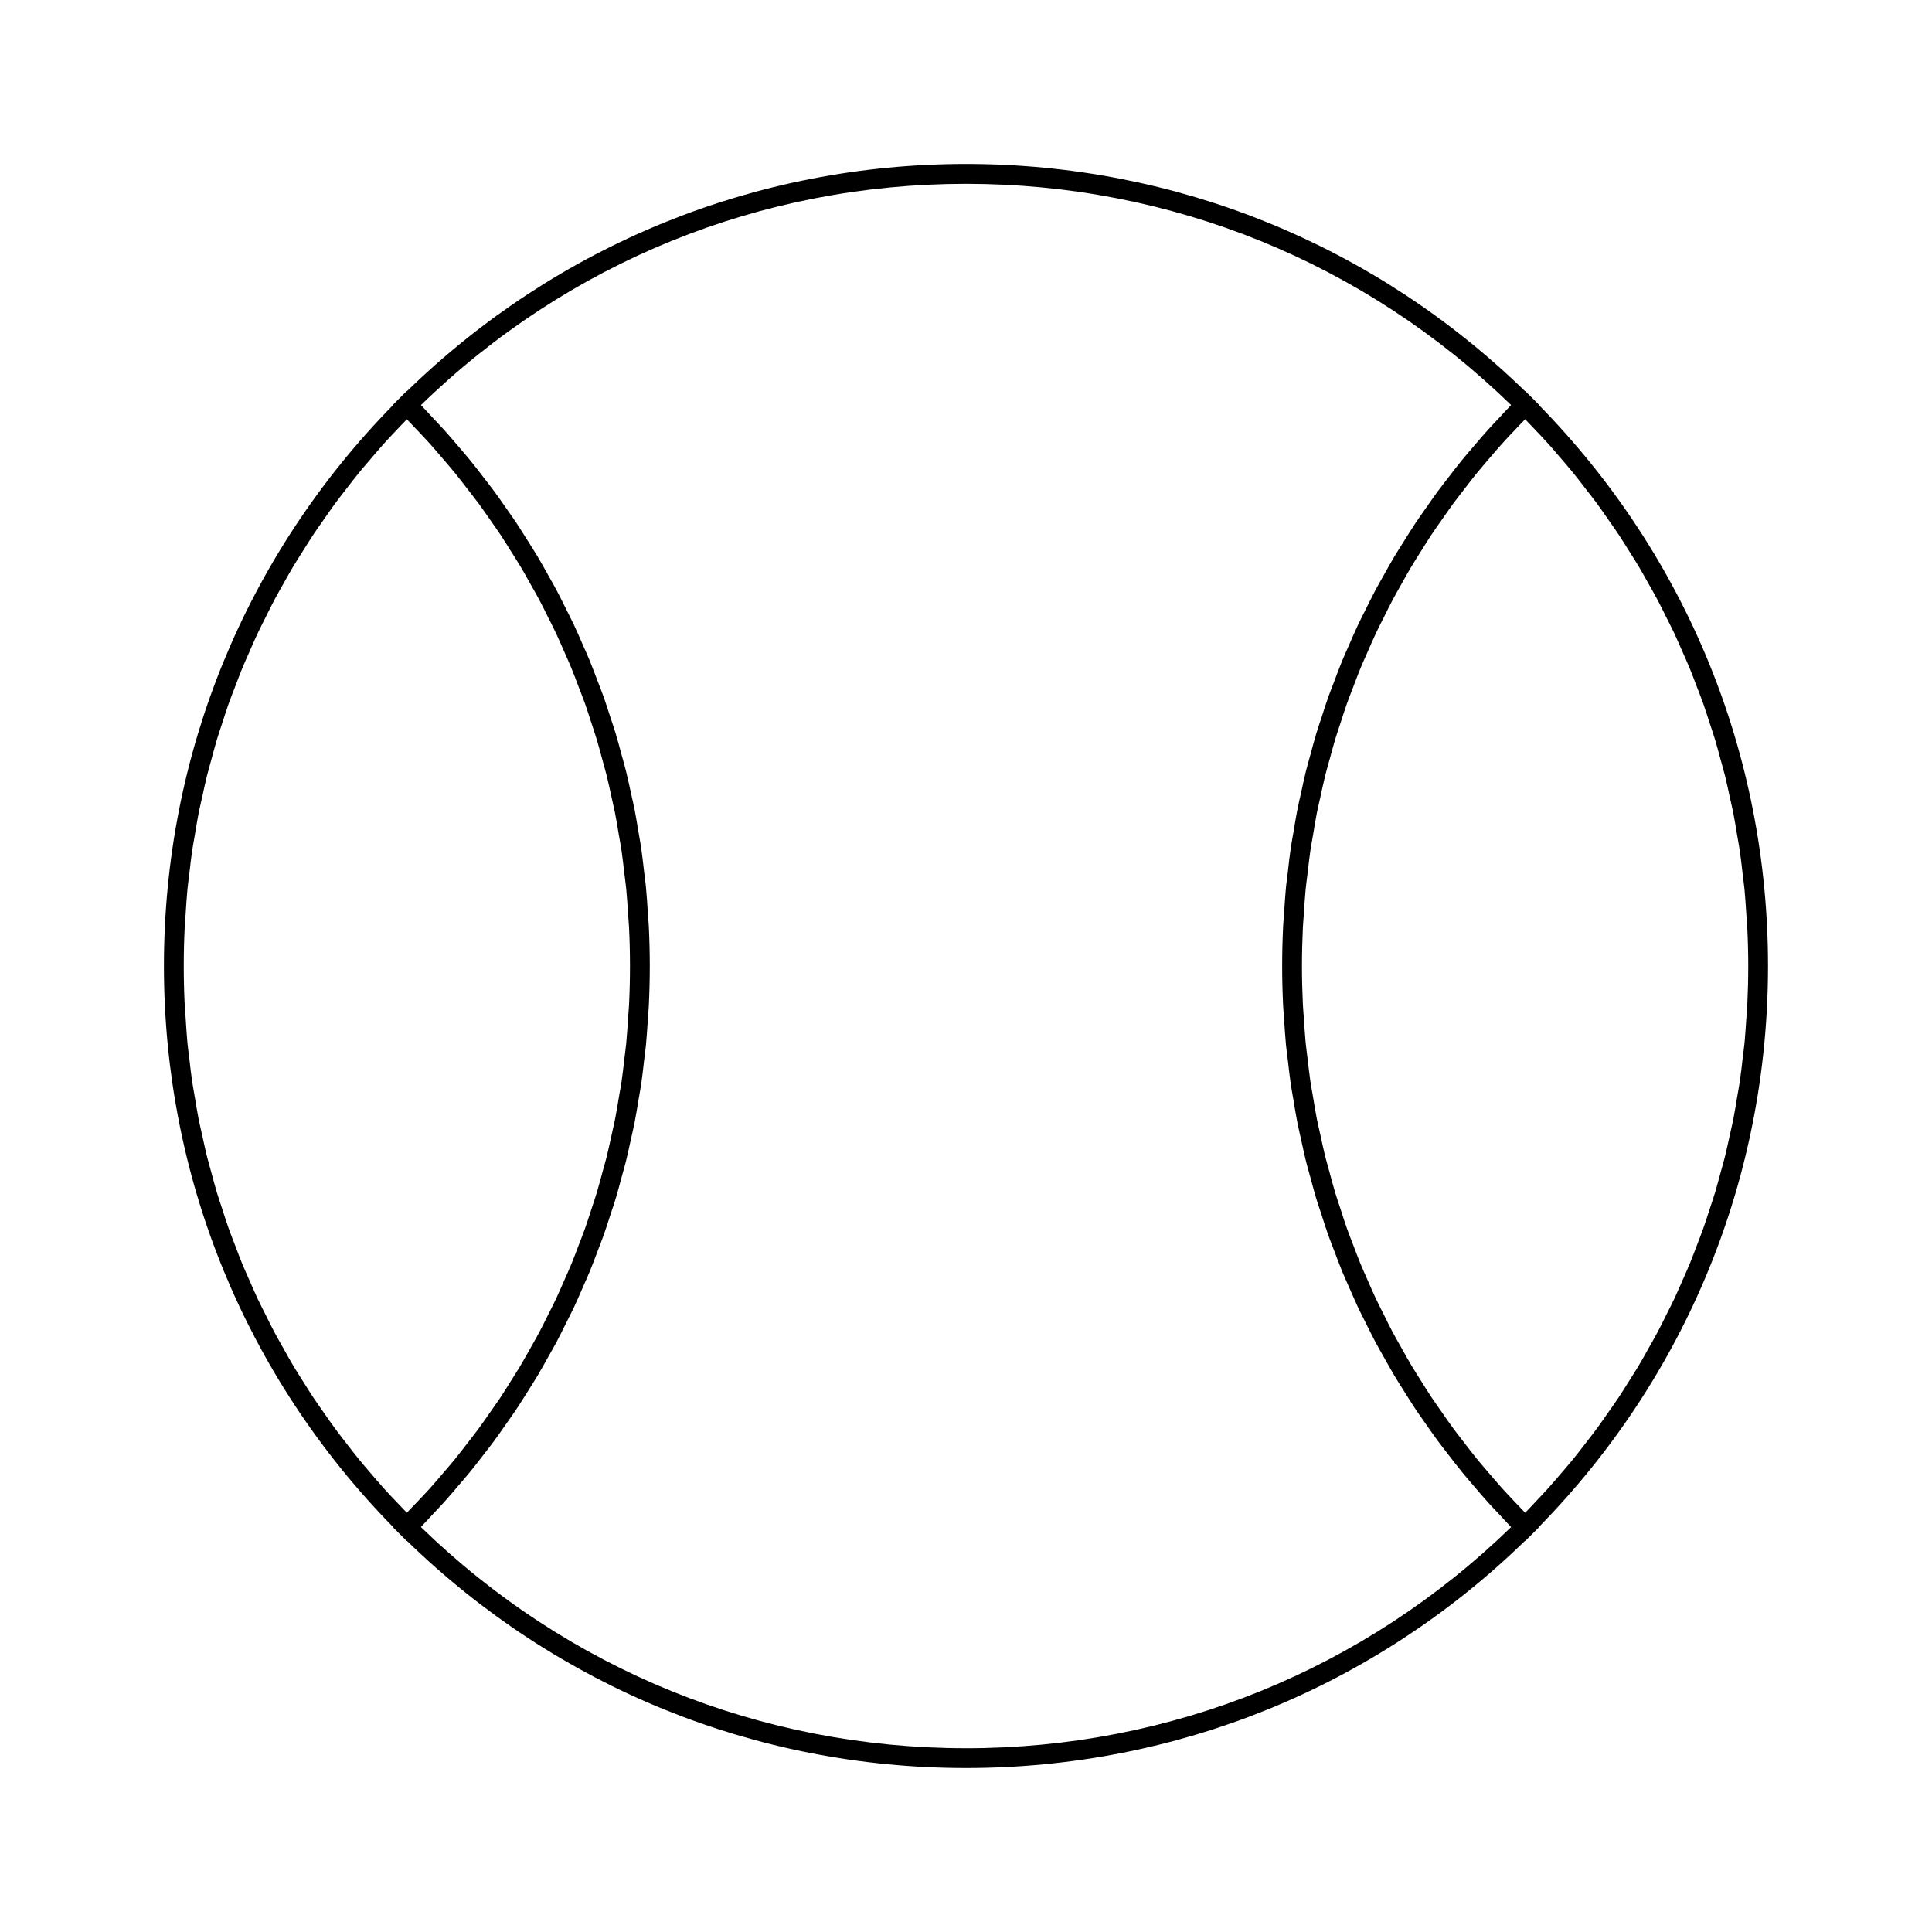 <?xml version="1.0" encoding="UTF-8"?>
<!-- Uploaded to: SVG Repo, www.svgrepo.com, Generator: SVG Repo Mixer Tools -->
<svg fill="#000000" width="800px" height="800px" version="1.1" viewBox="144 144 512 512" xmlns="http://www.w3.org/2000/svg">
 <path d="m612.54 400c0-56.023-21.559-108.68-60.691-148.64l0.047-0.047-3.715-3.707-0.047 0.047c-39.902-38.812-92.383-60.199-148.14-60.199s-108.23 21.387-148.13 60.199l-0.047-0.047-3.715 3.707 0.047 0.047c-39.145 39.953-60.703 92.617-60.703 148.64 0 56.027 21.559 108.69 60.691 148.64l-0.043 0.047 3.715 3.707 0.043-0.047c39.898 38.816 92.379 60.195 148.14 60.195 55.754 0 108.24-21.379 148.14-60.199l0.047 0.047 3.715-3.707-0.047-0.047c39.133-39.957 60.691-92.617 60.691-148.64zm-360.72 144.89c-0.965-0.988-1.91-1.984-2.852-2.984-1.082-1.145-2.172-2.281-3.223-3.449-1.227-1.371-2.414-2.766-3.606-4.16-1.023-1.195-2.059-2.383-3.051-3.602-1.148-1.41-2.25-2.856-3.363-4.289-0.965-1.242-1.941-2.481-2.871-3.746-1.07-1.449-2.09-2.934-3.117-4.41-0.898-1.289-1.816-2.566-2.688-3.871-0.992-1.496-1.93-3.019-2.887-4.535-0.836-1.332-1.684-2.648-2.488-4-0.914-1.539-1.773-3.102-2.648-4.66-0.766-1.363-1.547-2.719-2.281-4.094-0.84-1.578-1.621-3.18-2.414-4.781-0.691-1.395-1.418-2.777-2.078-4.188-0.762-1.621-1.457-3.266-2.18-4.906-0.625-1.422-1.27-2.832-1.863-4.266-0.684-1.652-1.301-3.344-1.941-5.016-0.551-1.441-1.129-2.883-1.648-4.34-0.605-1.707-1.145-3.434-1.707-5.16-0.473-1.453-0.98-2.902-1.422-4.367-0.531-1.754-0.988-3.531-1.469-5.301-0.398-1.465-0.828-2.918-1.195-4.394-0.453-1.82-0.828-3.656-1.234-5.496-0.32-1.441-0.672-2.887-0.961-4.34-0.371-1.898-0.672-3.824-0.996-5.746-0.234-1.41-0.508-2.809-0.719-4.227-0.293-2.012-0.508-4.035-0.746-6.051-0.156-1.348-0.355-2.688-0.488-4.039-0.215-2.258-0.344-4.547-0.492-6.824-0.074-1.117-0.188-2.234-0.242-3.359-0.168-3.41-0.25-6.844-0.25-10.285s0.082-6.875 0.25-10.285c0.051-1.129 0.172-2.242 0.242-3.371 0.148-2.277 0.277-4.559 0.5-6.824 0.133-1.359 0.332-2.699 0.492-4.051 0.234-2.016 0.445-4.035 0.746-6.039 0.211-1.418 0.484-2.812 0.719-4.219 0.324-1.922 0.625-3.84 0.996-5.746 0.289-1.465 0.645-2.906 0.965-4.359 0.398-1.828 0.777-3.656 1.227-5.469 0.367-1.484 0.805-2.953 1.203-4.426 0.477-1.758 0.934-3.527 1.457-5.269 0.445-1.477 0.949-2.93 1.426-4.387 0.555-1.715 1.09-3.438 1.699-5.137 0.523-1.465 1.102-2.914 1.66-4.367 0.637-1.664 1.25-3.336 1.93-4.984 0.598-1.453 1.254-2.883 1.883-4.32 0.707-1.621 1.402-3.25 2.156-4.844 0.672-1.434 1.406-2.844 2.109-4.262 0.781-1.574 1.555-3.152 2.379-4.707 0.75-1.41 1.555-2.793 2.336-4.184 0.855-1.527 1.699-3.059 2.598-4.559 0.824-1.387 1.699-2.738 2.562-4.109 0.93-1.477 1.844-2.961 2.809-4.414 0.902-1.359 1.859-2.691 2.793-4.031 0.992-1.418 1.969-2.844 2.996-4.242 0.98-1.328 2.004-2.629 3.023-3.938 1.059-1.371 2.109-2.746 3.207-4.09 1.051-1.289 2.144-2.547 3.227-3.816 1.129-1.316 2.246-2.641 3.406-3.938 1.129-1.254 2.297-2.473 3.453-3.707 0.883-0.934 1.77-1.867 2.672-2.793 0.902 0.922 1.789 1.863 2.676 2.801 1.16 1.227 2.324 2.445 3.449 3.695 1.164 1.297 2.281 2.617 3.406 3.938 1.086 1.27 2.188 2.531 3.238 3.824 1.09 1.34 2.137 2.715 3.191 4.078 1.02 1.312 2.047 2.613 3.035 3.945 1.027 1.395 2.004 2.816 2.992 4.234 0.938 1.344 1.895 2.676 2.801 4.039 0.957 1.438 1.859 2.906 2.777 4.371 0.871 1.387 1.758 2.762 2.598 4.16 0.883 1.484 1.711 2.996 2.555 4.496 0.793 1.41 1.609 2.816 2.371 4.246 0.82 1.531 1.574 3.102 2.352 4.656 0.715 1.434 1.453 2.859 2.137 4.312 0.746 1.578 1.422 3.18 2.125 4.781 0.645 1.457 1.312 2.914 1.914 4.387 0.668 1.625 1.273 3.273 1.898 4.914 0.566 1.48 1.16 2.949 1.691 4.445 0.594 1.668 1.125 3.363 1.668 5.055 0.488 1.492 1.004 2.969 1.453 4.473 0.523 1.738 0.977 3.488 1.449 5.238 0.402 1.48 0.84 2.953 1.211 4.449 0.445 1.801 0.82 3.621 1.219 5.438 0.324 1.465 0.684 2.922 0.973 4.398 0.367 1.859 0.656 3.738 0.977 5.609 0.242 1.453 0.531 2.902 0.746 4.367 0.289 1.969 0.5 3.953 0.73 5.93 0.164 1.387 0.367 2.762 0.504 4.156 0.215 2.195 0.34 4.41 0.488 6.617 0.078 1.195 0.199 2.379 0.258 3.578 0.168 3.41 0.25 6.84 0.25 10.277s-0.082 6.871-0.25 10.281c-0.059 1.191-0.18 2.363-0.258 3.547-0.148 2.219-0.273 4.445-0.488 6.648-0.133 1.375-0.336 2.734-0.492 4.098-0.234 2-0.445 4.004-0.734 5.988-0.215 1.438-0.492 2.859-0.734 4.293-0.32 1.895-0.613 3.801-0.988 5.68-0.285 1.441-0.637 2.871-0.949 4.305-0.41 1.852-0.789 3.699-1.242 5.535-0.363 1.457-0.789 2.902-1.188 4.352-0.488 1.785-0.949 3.57-1.48 5.336-0.441 1.469-0.949 2.922-1.422 4.383-0.562 1.715-1.098 3.441-1.707 5.144-0.52 1.457-1.098 2.898-1.648 4.34-0.641 1.676-1.258 3.363-1.941 5.016-0.594 1.438-1.242 2.852-1.867 4.273-0.719 1.645-1.418 3.281-2.18 4.902-0.66 1.41-1.379 2.793-2.078 4.188-0.797 1.602-1.574 3.203-2.414 4.781-0.738 1.391-1.527 2.746-2.297 4.113-0.871 1.547-1.727 3.106-2.633 4.633-0.809 1.355-1.664 2.684-2.504 4.019-0.949 1.512-1.883 3.027-2.875 4.519-0.871 1.309-1.785 2.582-2.688 3.871-1.027 1.477-2.047 2.953-3.117 4.41-0.934 1.266-1.91 2.504-2.875 3.746-1.105 1.434-2.211 2.883-3.359 4.289-0.992 1.211-2.027 2.402-3.051 3.602-1.191 1.395-2.371 2.793-3.606 4.16-1.051 1.172-2.141 2.305-3.223 3.449-0.934 0.977-1.883 1.973-2.844 2.961zm148.18 62.41c-54.359 0-105.55-20.805-144.46-58.629 0.98-0.996 1.898-2.047 2.859-3.066 1.141-1.207 2.297-2.414 3.406-3.648 1.238-1.379 2.434-2.785 3.637-4.199 1.066-1.242 2.141-2.481 3.176-3.746 1.176-1.438 2.297-2.918 3.434-4.383 0.988-1.273 1.996-2.547 2.949-3.84 1.105-1.508 2.168-3.043 3.234-4.57 0.906-1.301 1.836-2.594 2.715-3.914 1.039-1.562 2.027-3.16 3.023-4.75 0.836-1.328 1.684-2.644 2.488-3.988 0.965-1.621 1.867-3.258 2.785-4.902 0.762-1.359 1.543-2.707 2.277-4.078 0.887-1.664 1.711-3.363 2.551-5.055 0.688-1.379 1.402-2.746 2.059-4.141 0.809-1.723 1.555-3.469 2.312-5.211 0.613-1.395 1.25-2.781 1.832-4.191 0.73-1.77 1.391-3.562 2.066-5.352 0.539-1.418 1.105-2.816 1.617-4.25 0.652-1.82 1.223-3.664 1.82-5.504 0.461-1.422 0.957-2.832 1.391-4.266 0.566-1.875 1.059-3.777 1.57-5.672 0.383-1.422 0.809-2.832 1.164-4.266 0.477-1.938 0.883-3.894 1.312-5.84 0.309-1.422 0.656-2.824 0.938-4.25 0.395-2 0.707-4.019 1.043-6.023 0.234-1.406 0.508-2.793 0.719-4.207 0.305-2.078 0.531-4.184 0.77-6.277 0.156-1.359 0.363-2.707 0.492-4.066 0.227-2.32 0.363-4.672 0.516-7.008 0.074-1.148 0.195-2.293 0.246-3.441 0.168-3.5 0.258-7.016 0.258-10.547 0-3.527-0.09-7.047-0.258-10.547-0.059-1.156-0.18-2.293-0.246-3.441-0.152-2.34-0.289-4.68-0.516-7.008-0.133-1.371-0.336-2.719-0.492-4.078-0.246-2.094-0.469-4.188-0.77-6.266-0.211-1.418-0.484-2.816-0.719-4.231-0.336-2.004-0.652-4.016-1.039-6.004-0.285-1.434-0.637-2.844-0.945-4.273-0.426-1.941-0.828-3.891-1.309-5.816-0.355-1.441-0.781-2.867-1.172-4.297-0.508-1.883-0.996-3.773-1.562-5.641-0.438-1.449-0.934-2.875-1.406-4.32-0.594-1.82-1.164-3.648-1.805-5.453-0.516-1.449-1.09-2.875-1.645-4.312-0.672-1.762-1.324-3.539-2.043-5.281-0.586-1.434-1.238-2.844-1.859-4.262-0.754-1.723-1.484-3.449-2.289-5.144-0.668-1.418-1.391-2.809-2.082-4.207-0.828-1.664-1.645-3.336-2.519-4.984-0.738-1.395-1.539-2.762-2.309-4.144-0.906-1.617-1.801-3.238-2.75-4.832-0.82-1.371-1.684-2.715-2.535-4.062-0.98-1.562-1.945-3.133-2.969-4.676-0.891-1.344-1.836-2.656-2.762-3.984-1.055-1.508-2.094-3.023-3.184-4.504-0.973-1.312-1.984-2.598-2.984-3.894-1.125-1.449-2.234-2.906-3.394-4.336-1.043-1.281-2.129-2.531-3.207-3.789-1.191-1.395-2.379-2.797-3.606-4.16-1.117-1.238-2.277-2.445-3.422-3.668-0.957-1.012-1.867-2.051-2.844-3.051 38.883-37.844 90.082-58.645 144.44-58.645s105.55 20.805 144.46 58.637c-0.977 0.992-1.891 2.035-2.844 3.043-1.148 1.219-2.309 2.43-3.422 3.672-1.234 1.371-2.426 2.777-3.617 4.172-1.07 1.254-2.156 2.5-3.191 3.773-1.176 1.434-2.293 2.902-3.422 4.367-0.992 1.285-2 2.555-2.961 3.863-1.105 1.496-2.156 3.027-3.219 4.551-0.914 1.312-1.848 2.609-2.731 3.938-1.035 1.559-2.019 3.152-3.012 4.734-0.836 1.332-1.691 2.656-2.5 4.004-0.961 1.609-1.859 3.25-2.777 4.887-0.766 1.363-1.555 2.715-2.289 4.094-0.883 1.66-1.699 3.352-2.539 5.031-0.691 1.387-1.406 2.754-2.062 4.156-0.809 1.723-1.555 3.465-2.312 5.199-0.609 1.402-1.25 2.785-1.836 4.203-0.73 1.762-1.387 3.559-2.066 5.344-0.539 1.422-1.105 2.828-1.617 4.262-0.652 1.816-1.223 3.656-1.82 5.496-0.469 1.422-0.961 2.84-1.395 4.273-0.562 1.879-1.055 3.785-1.574 5.68-0.383 1.422-0.805 2.832-1.16 4.262-0.477 1.922-0.875 3.863-1.301 5.793-0.316 1.434-0.668 2.859-0.949 4.305-0.395 1.973-0.703 3.973-1.035 5.969-0.242 1.422-0.52 2.828-0.73 4.258-0.316 2.113-0.539 4.258-0.781 6.387-0.152 1.316-0.348 2.629-0.484 3.953-0.227 2.356-0.367 4.734-0.523 7.106-0.074 1.117-0.184 2.227-0.242 3.348-0.168 3.5-0.258 7.016-0.258 10.547s0.09 7.047 0.258 10.547c0.059 1.117 0.168 2.227 0.242 3.336 0.152 2.379 0.293 4.762 0.523 7.121 0.125 1.324 0.332 2.629 0.484 3.941 0.246 2.137 0.473 4.277 0.781 6.402 0.211 1.422 0.488 2.828 0.723 4.246 0.336 1.996 0.645 4 1.039 5.984 0.285 1.441 0.637 2.871 0.949 4.309 0.426 1.93 0.824 3.867 1.301 5.789 0.352 1.434 0.77 2.852 1.164 4.273 0.516 1.891 1.004 3.793 1.57 5.668 0.438 1.434 0.93 2.852 1.395 4.273 0.594 1.836 1.172 3.68 1.82 5.5 0.508 1.426 1.074 2.832 1.617 4.258 0.684 1.785 1.34 3.578 2.066 5.348 0.582 1.41 1.223 2.797 1.836 4.199 0.766 1.738 1.508 3.484 2.312 5.199 0.656 1.402 1.371 2.766 2.059 4.152 0.84 1.684 1.664 3.387 2.551 5.047 0.73 1.371 1.508 2.715 2.273 4.066 0.918 1.645 1.828 3.289 2.793 4.914 0.797 1.344 1.648 2.66 2.488 3.988 0.992 1.59 1.977 3.18 3.019 4.746 0.883 1.328 1.816 2.625 2.731 3.93 1.059 1.523 2.109 3.055 3.219 4.555 0.965 1.301 1.969 2.57 2.961 3.852 1.129 1.465 2.25 2.934 3.422 4.367 1.035 1.273 2.121 2.516 3.191 3.773 1.195 1.402 2.383 2.801 3.617 4.176 1.113 1.238 2.273 2.445 3.418 3.656 0.957 1.012 1.867 2.059 2.852 3.055-38.906 37.812-90.105 58.617-144.46 58.617zm148.18-62.41c-0.938-0.957-1.852-1.922-2.766-2.898-1.117-1.188-2.246-2.356-3.328-3.57-1.203-1.34-2.363-2.707-3.527-4.066-1.043-1.219-2.106-2.434-3.121-3.68-1.133-1.391-2.219-2.812-3.312-4.231-0.98-1.258-1.973-2.516-2.918-3.805-1.059-1.438-2.074-2.906-3.09-4.367-0.906-1.301-1.836-2.594-2.715-3.91-0.988-1.492-1.926-3.012-2.875-4.523-0.836-1.332-1.691-2.648-2.5-4-0.918-1.547-1.785-3.121-2.664-4.691-0.762-1.348-1.539-2.691-2.266-4.059-0.852-1.602-1.645-3.227-2.449-4.856-0.684-1.371-1.391-2.731-2.043-4.109-0.777-1.648-1.492-3.328-2.227-4.996-0.605-1.395-1.238-2.769-1.82-4.176-0.699-1.691-1.332-3.41-1.984-5.129-0.539-1.41-1.102-2.809-1.609-4.234-0.613-1.73-1.164-3.488-1.73-5.242-0.469-1.426-0.965-2.852-1.402-4.289-0.539-1.793-1.004-3.609-1.496-5.41-0.383-1.422-0.805-2.84-1.164-4.273-0.461-1.852-0.844-3.715-1.25-5.578-0.316-1.422-0.66-2.84-0.945-4.266-0.379-1.906-0.676-3.836-0.996-5.758-0.234-1.41-0.516-2.801-0.719-4.219-0.301-2.012-0.508-4.039-0.75-6.055-0.152-1.348-0.352-2.684-0.488-4.035-0.215-2.203-0.34-4.426-0.488-6.648-0.078-1.188-0.199-2.356-0.258-3.547-0.164-3.41-0.25-6.844-0.25-10.281s0.09-6.871 0.25-10.277c0.059-1.191 0.18-2.367 0.258-3.555 0.141-2.219 0.273-4.441 0.488-6.644 0.133-1.348 0.332-2.688 0.488-4.031 0.242-2.027 0.453-4.051 0.75-6.062 0.203-1.418 0.484-2.809 0.719-4.215 0.324-1.922 0.621-3.848 0.996-5.758 0.285-1.434 0.629-2.852 0.945-4.277 0.41-1.859 0.789-3.723 1.25-5.566 0.355-1.441 0.777-2.867 1.172-4.297 0.492-1.801 0.961-3.606 1.492-5.383 0.438-1.449 0.938-2.871 1.406-4.309 0.566-1.746 1.113-3.5 1.727-5.227 0.516-1.434 1.082-2.844 1.621-4.266 0.652-1.699 1.273-3.406 1.969-5.09 0.586-1.422 1.227-2.824 1.852-4.231 0.723-1.648 1.422-3.305 2.195-4.934 0.66-1.406 1.379-2.793 2.078-4.184 0.793-1.602 1.578-3.203 2.414-4.781 0.738-1.391 1.531-2.75 2.297-4.125 0.871-1.543 1.723-3.098 2.629-4.617 0.824-1.379 1.695-2.734 2.555-4.098 0.922-1.477 1.836-2.953 2.801-4.41 0.906-1.363 1.863-2.707 2.809-4.051 0.988-1.41 1.957-2.828 2.981-4.219 0.988-1.34 2.027-2.648 3.051-3.973 1.043-1.355 2.082-2.719 3.168-4.047 1.07-1.312 2.188-2.598 3.297-3.891 1.102-1.289 2.199-2.582 3.336-3.848 1.16-1.289 2.367-2.555 3.57-3.824 0.852-0.902 1.707-1.805 2.578-2.699 0.875 0.898 1.738 1.805 2.598 2.719 1.191 1.258 2.387 2.516 3.543 3.793 1.145 1.27 2.242 2.57 3.352 3.867 1.102 1.289 2.215 2.566 3.281 3.879 1.086 1.332 2.125 2.703 3.176 4.059 1.02 1.316 2.059 2.625 3.039 3.957 1.027 1.402 2.016 2.828 3 4.25 0.938 1.34 1.883 2.66 2.785 4.019 0.973 1.457 1.879 2.949 2.812 4.43 0.855 1.359 1.727 2.715 2.551 4.094 0.902 1.523 1.754 3.066 2.617 4.602 0.766 1.375 1.562 2.738 2.305 4.137 0.84 1.586 1.625 3.195 2.426 4.801 0.691 1.391 1.406 2.766 2.066 4.168 0.766 1.637 1.469 3.297 2.199 4.949 0.613 1.406 1.254 2.801 1.844 4.219 0.699 1.684 1.324 3.402 1.973 5.106 0.539 1.418 1.105 2.824 1.617 4.25 0.613 1.73 1.164 3.488 1.73 5.238 0.469 1.434 0.965 2.856 1.402 4.297 0.539 1.777 1.004 3.586 1.492 5.383 0.387 1.434 0.809 2.859 1.176 4.305 0.457 1.844 0.84 3.707 1.242 5.566 0.316 1.422 0.66 2.84 0.945 4.273 0.383 1.926 0.688 3.871 1.008 5.816 0.23 1.387 0.504 2.754 0.707 4.144 0.301 2.031 0.516 4.078 0.754 6.125 0.152 1.324 0.348 2.641 0.484 3.973 0.219 2.266 0.352 4.551 0.504 6.828 0.074 1.125 0.184 2.234 0.242 3.359 0.172 3.422 0.262 6.852 0.262 10.297 0 3.441-0.09 6.875-0.25 10.285-0.059 1.125-0.168 2.242-0.242 3.359-0.148 2.281-0.285 4.566-0.504 6.832-0.133 1.332-0.332 2.644-0.484 3.973-0.234 2.047-0.457 4.094-0.754 6.125-0.203 1.391-0.477 2.762-0.707 4.144-0.324 1.941-0.625 3.891-1.008 5.82-0.277 1.422-0.625 2.832-0.938 4.258-0.41 1.863-0.793 3.738-1.254 5.582-0.352 1.434-0.77 2.852-1.16 4.266-0.492 1.812-0.965 3.625-1.5 5.414-0.438 1.438-0.93 2.852-1.391 4.277-0.57 1.754-1.125 3.519-1.742 5.258-0.504 1.422-1.066 2.812-1.605 4.227-0.652 1.715-1.285 3.438-1.984 5.137-0.578 1.406-1.211 2.781-1.82 4.172-0.734 1.668-1.449 3.348-2.227 4.996-0.652 1.379-1.355 2.734-2.031 4.098-0.812 1.633-1.609 3.266-2.465 4.875-0.723 1.363-1.5 2.699-2.258 4.047-0.883 1.57-1.746 3.148-2.672 4.703-0.797 1.34-1.648 2.656-2.488 3.984-0.957 1.523-1.895 3.051-2.891 4.543-0.867 1.309-1.785 2.582-2.684 3.867-1.027 1.477-2.047 2.953-3.117 4.41-0.938 1.273-1.926 2.519-2.898 3.777-1.102 1.422-2.195 2.856-3.332 4.258-1.008 1.234-2.066 2.445-3.106 3.664-1.172 1.371-2.332 2.738-3.539 4.082-1.082 1.203-2.203 2.371-3.316 3.555-0.891 0.965-1.812 1.941-2.754 2.898z"/>
</svg>
